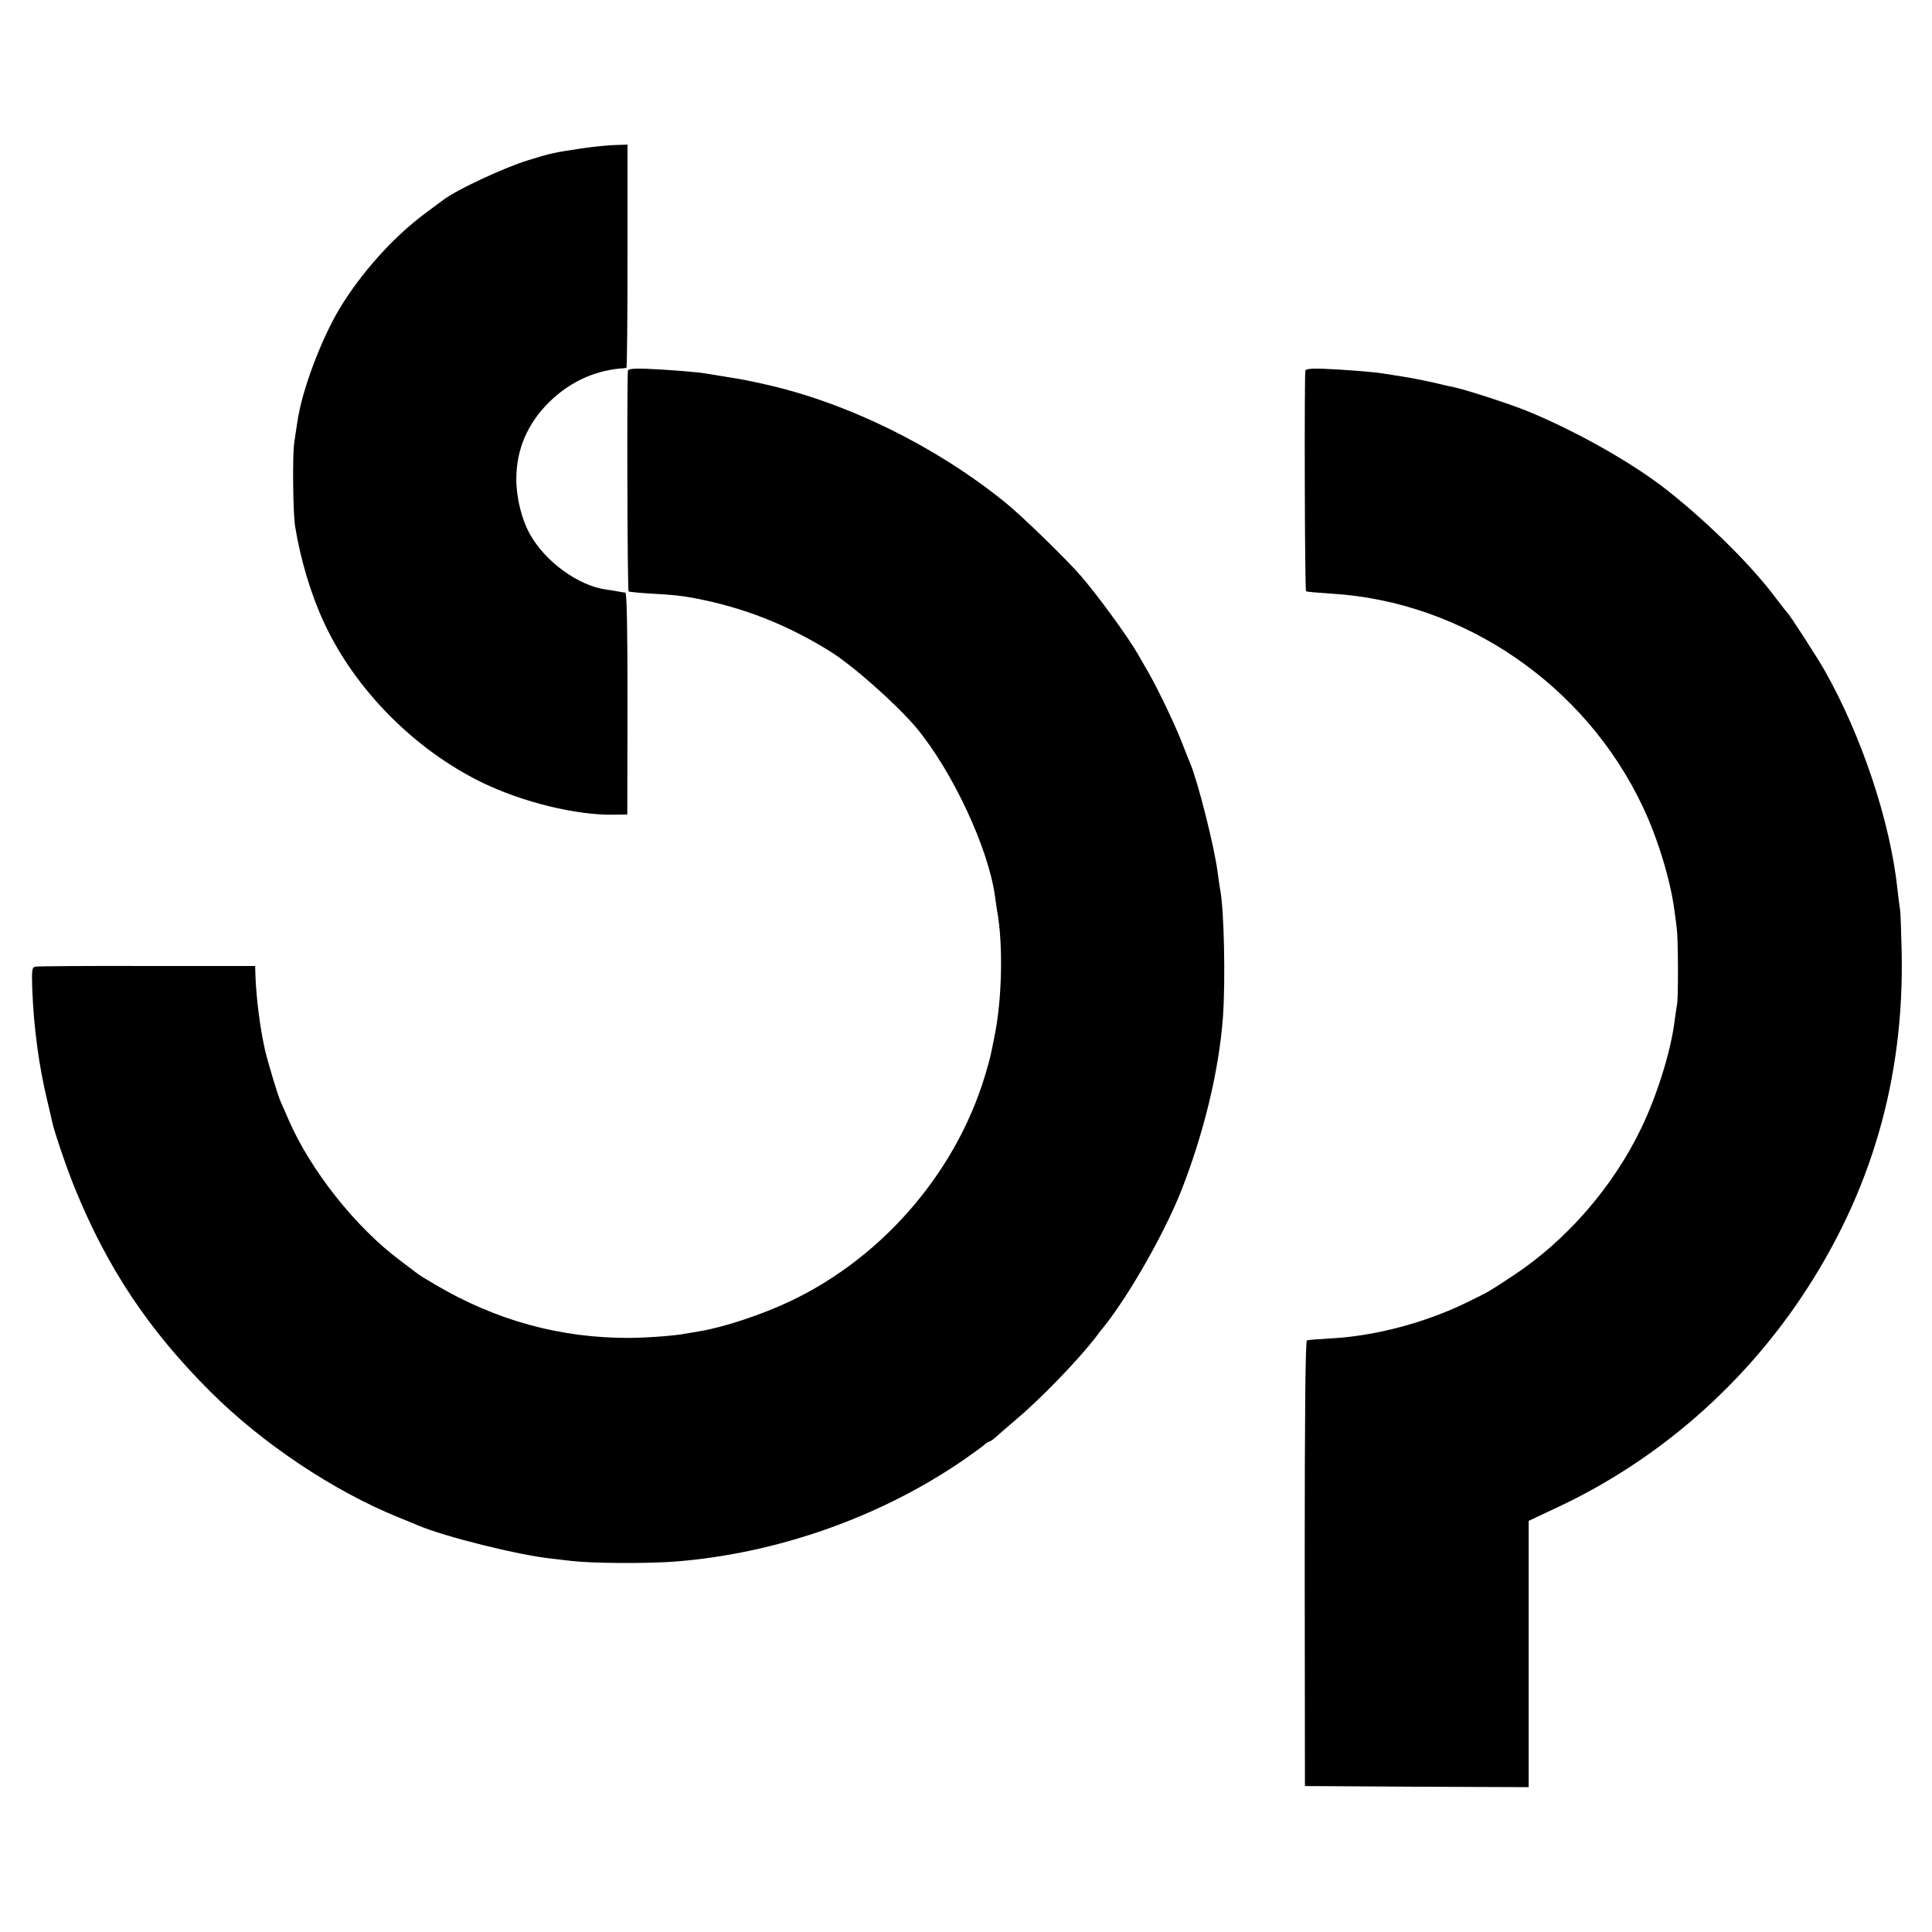 <?xml version="1.0" standalone="no"?>
<!DOCTYPE svg PUBLIC "-//W3C//DTD SVG 20010904//EN"
 "http://www.w3.org/TR/2001/REC-SVG-20010904/DTD/svg10.dtd">
<svg version="1.0" xmlns="http://www.w3.org/2000/svg"
 width="867pt" height="867pt" viewBox="0 0 867 867"
 preserveAspectRatio="xMidYMid meet">
<g transform="translate(0,867) scale(0.1,-0.1)"
fill="#000000" stroke="none">
<path d="M2610 8004 c-125 -19 -133 -20 -243 -54 -106 -33 -312 -129 -372
-173 -5 -4 -44 -32 -85 -63 -141 -104 -287 -265 -385 -427 -83 -138 -170 -368
-190 -507 -4 -25 -11 -70 -15 -100 -8 -58 -5 -311 4 -370 24 -150 72 -310 131
-436 139 -299 405 -567 705 -714 184 -90 426 -149 595 -146 l60 1 1 498 c0
342 -3 497 -10 498 -6 0 -19 2 -28 4 -9 2 -34 6 -56 9 -126 17 -275 125 -344
249 -37 66 -61 163 -61 247 0 133 50 249 147 345 88 87 196 139 316 151 14 1
28 2 31 3 3 1 5 226 5 501 l0 501 -60 -2 c-34 -1 -99 -8 -146 -15z"/>
<path d="M2818 7007 c-5 -17 -3 -986 3 -991 2 -2 49 -7 104 -10 95 -5 139 -10
195 -21 216 -41 414 -119 605 -238 103 -64 299 -238 388 -344 161 -194 322
-538 352 -754 3 -24 8 -55 10 -69 27 -147 22 -395 -12 -560 -19 -95 -17 -87
-32 -140 -123 -448 -456 -845 -882 -1048 -125 -60 -303 -119 -409 -136 -19 -3
-46 -8 -59 -10 -48 -10 -169 -19 -256 -20 -311 -1 -598 78 -870 238 -38 22
-77 46 -85 53 -8 6 -42 32 -75 57 -199 148 -402 405 -500 631 -14 33 -30 69
-35 80 -13 28 -58 178 -71 234 -22 97 -40 238 -43 341 l-1 35 -485 0 c-267 1
-493 -1 -502 -3 -15 -4 -16 -16 -13 -106 7 -174 30 -340 67 -495 11 -46 21
-89 22 -95 8 -40 65 -208 101 -296 146 -360 333 -640 609 -915 233 -233 554
-447 846 -565 30 -12 69 -28 85 -35 119 -51 456 -135 605 -150 14 -2 52 -6 86
-10 93 -11 336 -12 459 -3 459 35 925 199 1300 457 44 31 86 61 93 68 7 7 17
13 20 13 4 0 19 10 32 22 14 13 55 48 90 78 108 91 268 256 351 361 18 24 37
49 42 54 115 144 271 419 347 609 102 259 170 540 188 780 12 167 5 486 -12
571 -2 11 -7 45 -11 75 -14 116 -90 415 -124 495 -5 11 -19 47 -32 80 -30 80
-108 244 -154 325 -21 36 -43 74 -49 85 -40 71 -178 261 -255 350 -67 77 -266
271 -341 331 -311 252 -713 449 -1080 530 -19 4 -39 9 -45 10 -40 9 -99 19
-225 39 -38 6 -165 16 -257 20 -56 2 -83 0 -85 -8z"/>
<path d="M5858 7007 c-5 -17 -3 -986 3 -990 2 -3 54 -7 114 -11 594 -36 1140
-410 1398 -958 67 -142 124 -330 141 -463 4 -27 9 -66 11 -85 6 -45 7 -309 1
-336 -2 -12 -7 -45 -11 -75 -16 -132 -77 -330 -148 -478 -126 -265 -338 -509
-579 -667 -105 -69 -103 -69 -208 -120 -185 -90 -408 -149 -604 -160 -56 -3
-105 -7 -111 -9 -7 -1 -10 -344 -10 -1001 l1 -999 502 -3 502 -2 0 597 0 598
138 65 c438 207 815 534 1087 940 312 467 460 977 449 1545 -2 88 -5 174 -7
190 -3 17 -8 59 -12 95 -33 305 -160 686 -326 980 -34 60 -158 252 -168 260
-3 3 -26 32 -51 65 -106 143 -298 334 -482 480 -154 123 -408 267 -631 359
-80 33 -284 99 -339 110 -13 2 -52 11 -88 20 -36 8 -96 20 -135 26 -38 6 -81
13 -95 15 -38 6 -165 16 -257 20 -56 2 -83 0 -85 -8z"/>
</g>
</svg>
